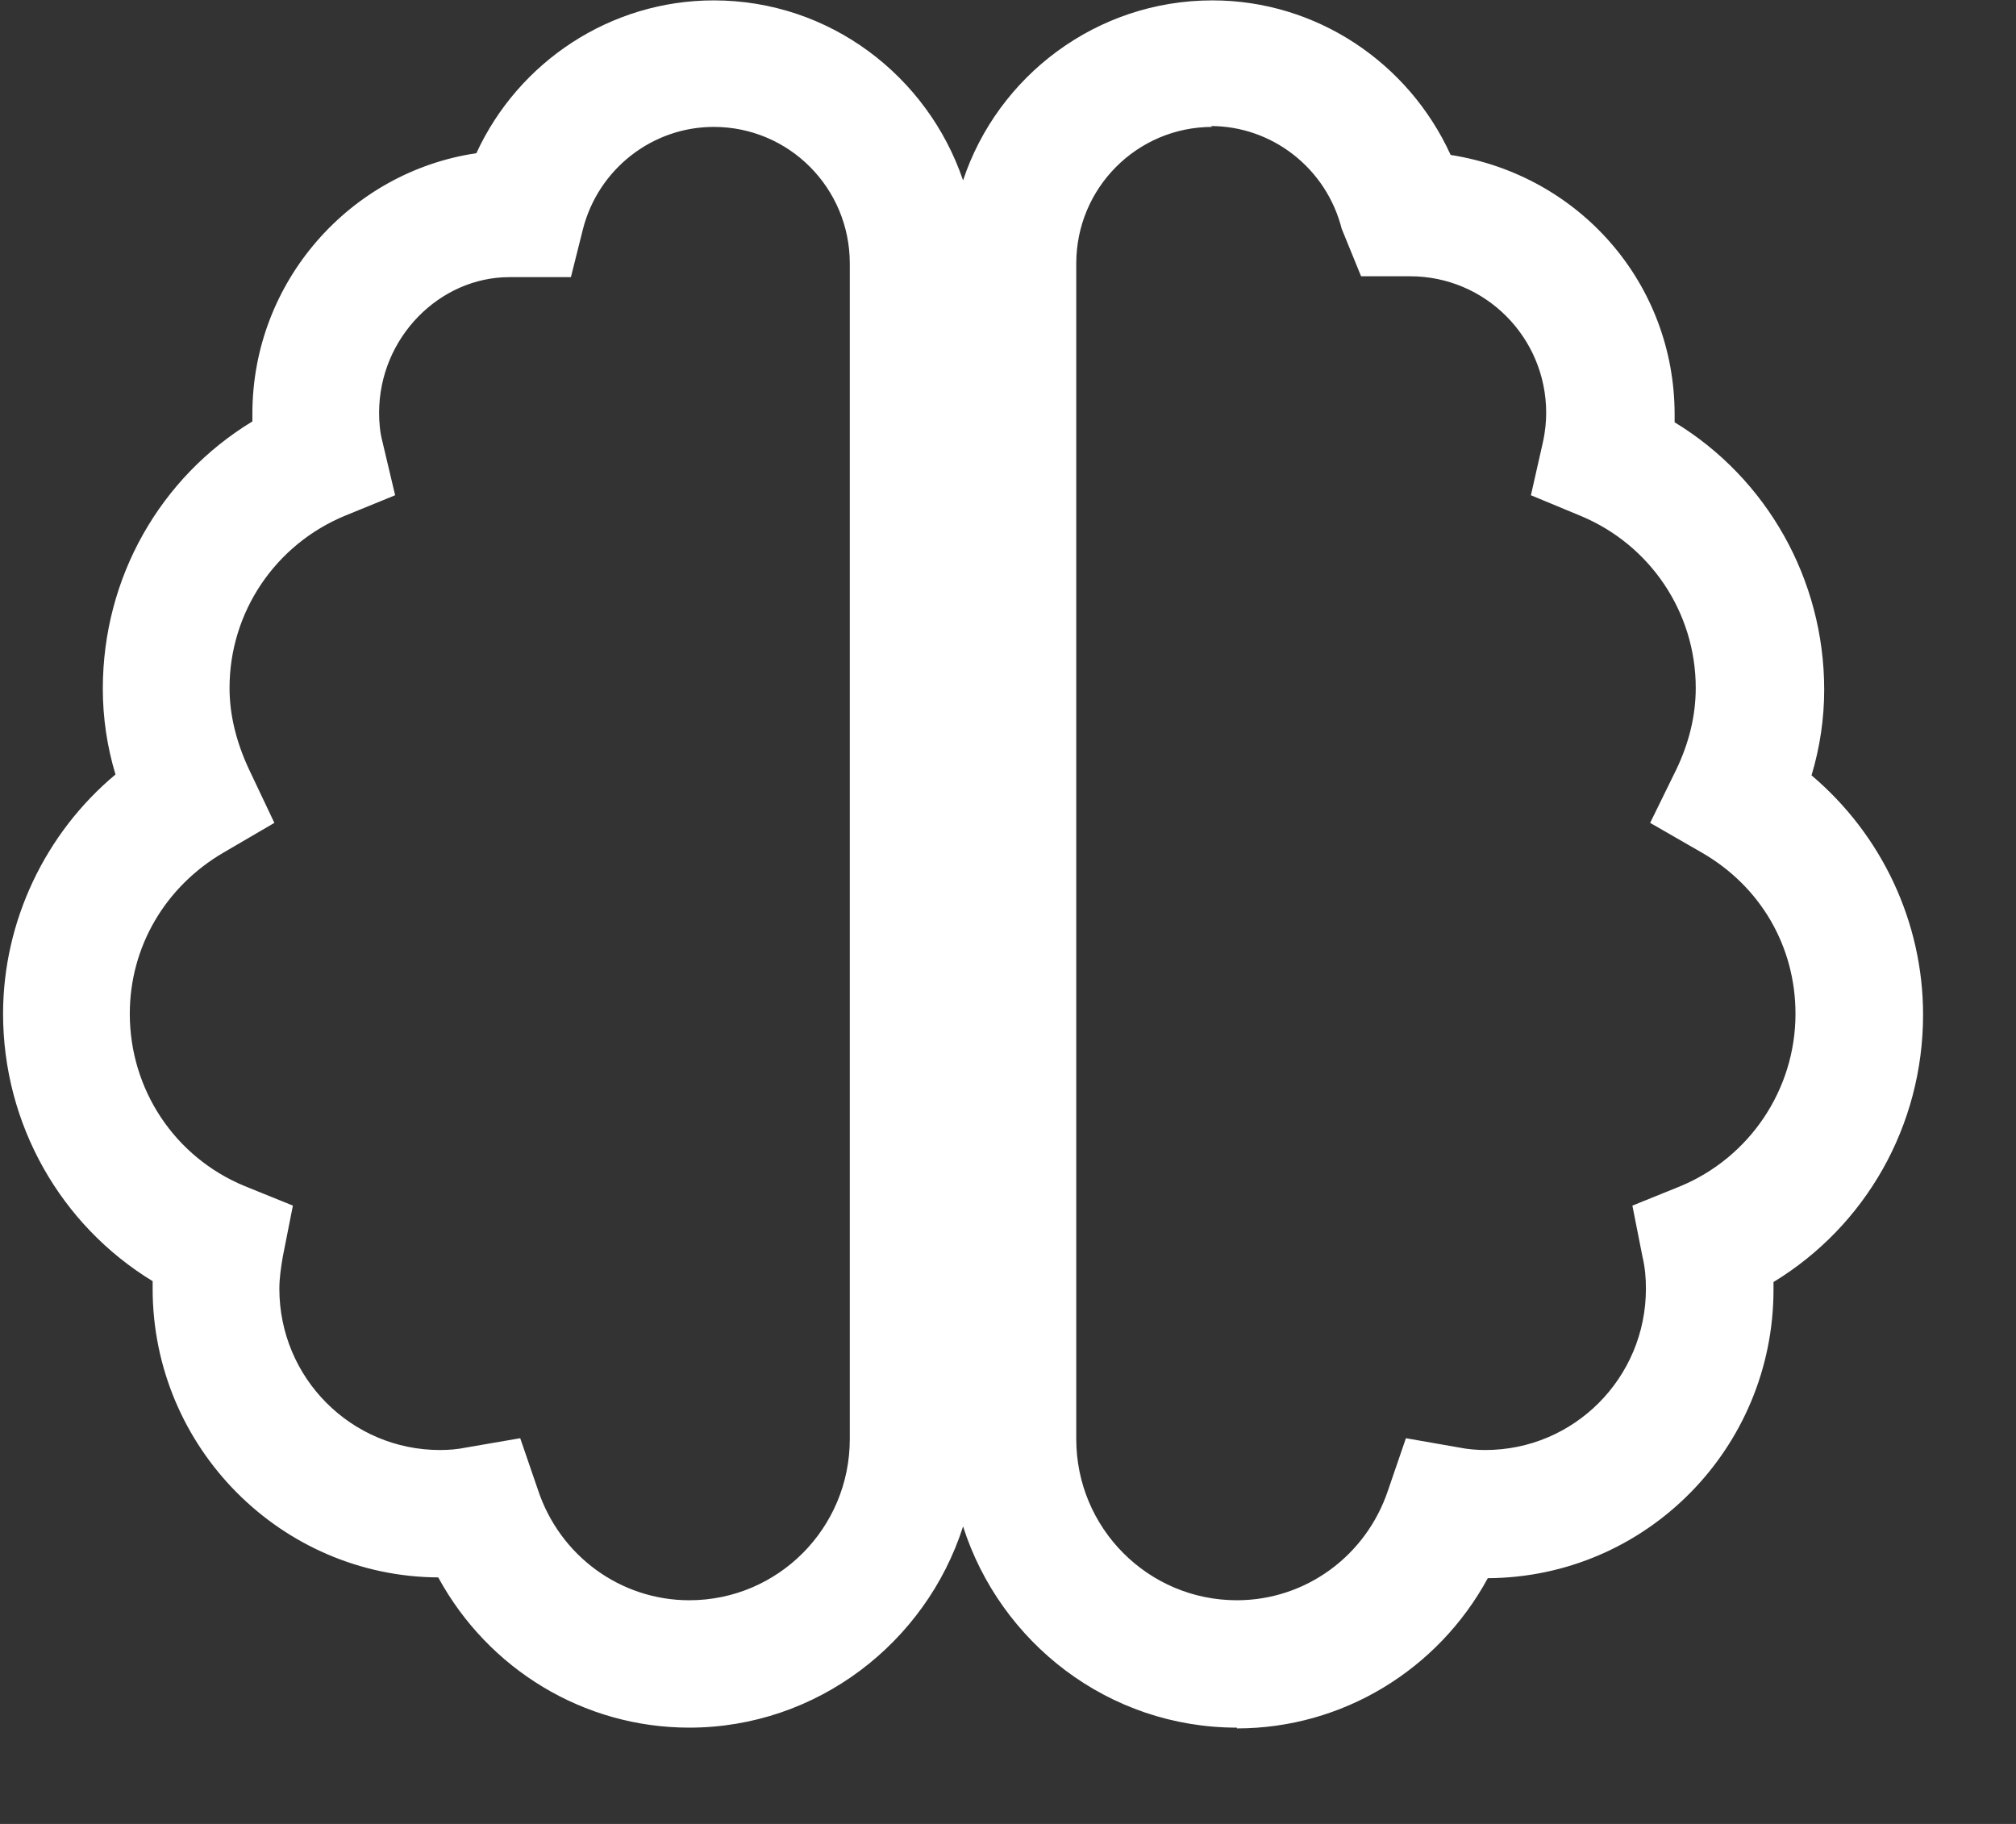<svg width="21" height="19" viewBox="0 0 21 19" fill="none" xmlns="http://www.w3.org/2000/svg">
<rect x="0" y="0" width="21" height="19" fill="#333333" stroke="none"/>
<path d="M12.884 17.997C11.546 17.997 10.419 17.112 10.032 15.901C9.645 17.112 8.509 17.997 7.18 17.997C6.079 17.997 5.085 17.387 4.565 16.432C2.928 16.423 1.59 15.079 1.59 13.425C1.59 13.399 1.59 13.373 1.59 13.346C0.631 12.762 0.032 11.71 0.032 10.561C0.032 9.597 0.472 8.678 1.203 8.068C1.115 7.776 1.071 7.475 1.071 7.175C1.071 6.016 1.669 4.973 2.629 4.39C2.629 4.363 2.629 4.337 2.629 4.31C2.629 2.931 3.65 1.79 4.962 1.596C5.402 0.641 6.361 0.004 7.435 0.004C8.641 0.004 9.662 0.791 10.032 1.879C10.393 0.791 11.423 0.004 12.629 0.004C13.711 0.004 14.671 0.65 15.111 1.614C16.458 1.826 17.444 2.957 17.444 4.319C17.444 4.345 17.444 4.372 17.444 4.399C18.403 4.982 19.002 6.034 19.002 7.184C19.002 7.484 18.958 7.785 18.87 8.077C19.601 8.695 20.032 9.606 20.032 10.57C20.032 11.728 19.433 12.771 18.474 13.355C18.474 13.381 18.474 13.408 18.474 13.434C18.474 15.088 17.145 16.432 15.498 16.44C14.979 17.395 13.984 18.005 12.884 18.005V17.997ZM12.629 1.322C11.845 1.322 11.211 1.958 11.211 2.745V14.991C11.211 15.919 11.96 16.67 12.884 16.67C13.597 16.67 14.231 16.211 14.46 15.521L14.645 14.982L15.199 15.079C15.287 15.097 15.384 15.105 15.472 15.105C16.396 15.105 17.145 14.354 17.145 13.425C17.145 13.311 17.136 13.204 17.109 13.09L17.004 12.559L17.506 12.356C18.227 12.055 18.703 11.348 18.703 10.561C18.703 9.862 18.342 9.235 17.726 8.881L17.189 8.572L17.462 8.015C17.593 7.741 17.664 7.458 17.664 7.166C17.664 6.379 17.189 5.672 16.458 5.371L15.947 5.159L16.071 4.611C16.097 4.496 16.106 4.39 16.106 4.301C16.106 3.514 15.472 2.878 14.689 2.878H14.178L13.976 2.383C13.817 1.755 13.254 1.313 12.611 1.313L12.629 1.322ZM5.419 14.982L5.604 15.521C5.833 16.211 6.467 16.67 7.18 16.67C8.104 16.67 8.852 15.919 8.852 14.991V2.745C8.852 1.958 8.219 1.322 7.435 1.322C6.792 1.322 6.229 1.764 6.071 2.392L5.947 2.887H5.305C4.583 2.887 3.949 3.514 3.949 4.301C3.949 4.399 3.958 4.505 3.984 4.602L4.116 5.159L3.597 5.371C2.866 5.672 2.391 6.379 2.391 7.166C2.391 7.449 2.462 7.732 2.594 8.015L2.858 8.572L2.329 8.881C1.722 9.235 1.352 9.862 1.352 10.561C1.352 11.348 1.819 12.055 2.55 12.356L3.051 12.559L2.946 13.09C2.928 13.196 2.91 13.311 2.91 13.425C2.91 14.354 3.659 15.105 4.583 15.105C4.68 15.105 4.768 15.097 4.856 15.079L5.419 14.982Z" fill="white"/>
</svg>
